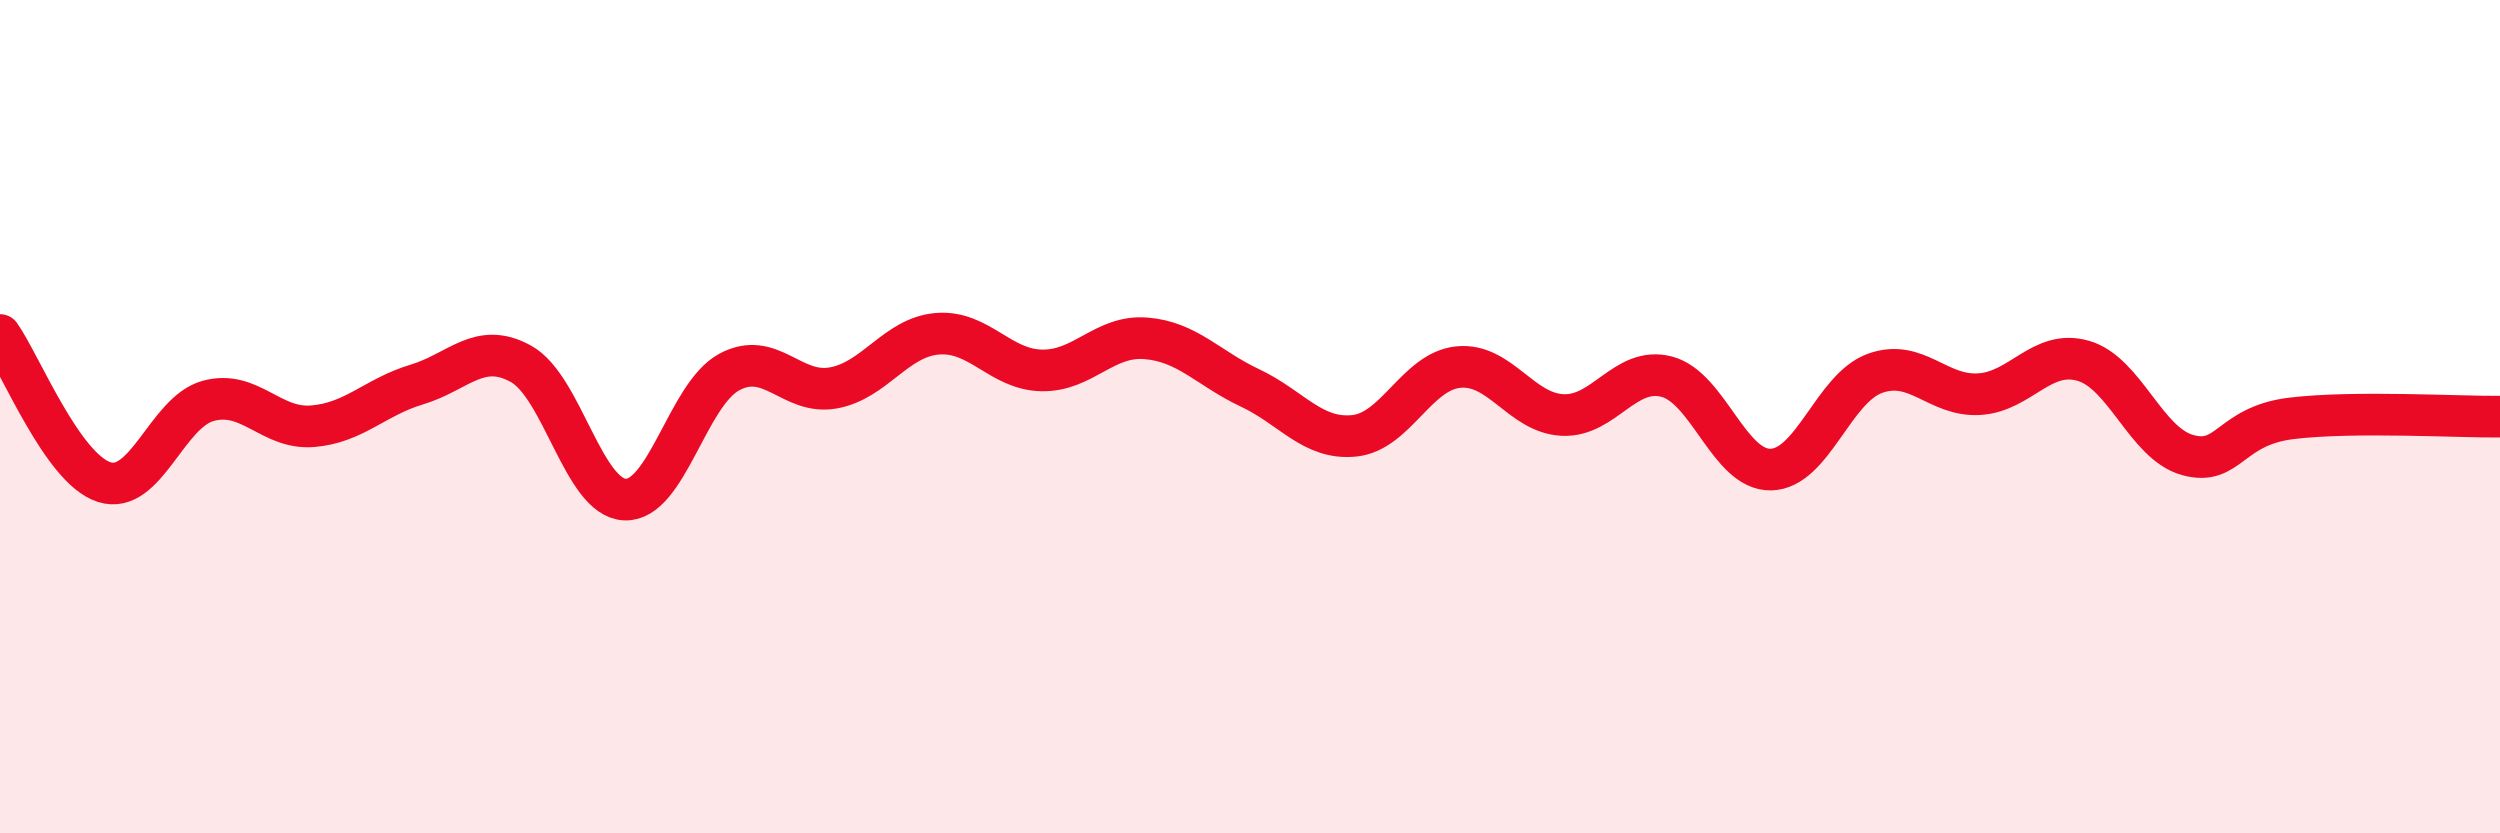 
    <svg width="60" height="20" viewBox="0 0 60 20" xmlns="http://www.w3.org/2000/svg">
      <path
        d="M 0,8.04 C 0.5,8.75 1.5,11.25 2.5,11.57 C 3.5,11.89 4,9.89 5,9.62 C 6,9.35 6.5,10.31 7.5,10.23 C 8.5,10.15 9,9.53 10,9.23 C 11,8.93 11.5,8.18 12.5,8.73 C 13.5,9.28 14,11.95 15,11.99 C 16,12.03 16.5,9.47 17.5,8.93 C 18.5,8.39 19,9.49 20,9.31 C 21,9.13 21.5,8.09 22.5,8.01 C 23.5,7.93 24,8.87 25,8.89 C 26,8.91 26.5,8.04 27.5,8.12 C 28.5,8.2 29,8.84 30,9.31 C 31,9.78 31.5,10.56 32.5,10.46 C 33.5,10.36 34,8.91 35,8.81 C 36,8.71 36.5,9.91 37.5,9.96 C 38.5,10.01 39,8.78 40,9.04 C 41,9.3 41.5,11.29 42.5,11.27 C 43.5,11.25 44,9.32 45,8.96 C 46,8.6 46.5,9.52 47.5,9.46 C 48.5,9.4 49,8.37 50,8.66 C 51,8.95 51.5,10.64 52.5,10.92 C 53.5,11.2 53.5,10.22 55,10.04 C 56.5,9.86 59,10.01 60,10L60 20L0 20Z"
        fill="#EB0A25"
        opacity="0.1"
        stroke-linecap="round"
        stroke-linejoin="round"
      />
      <path
        d="M 0,8.04 C 0.5,8.75 1.5,11.25 2.5,11.57 C 3.5,11.89 4,9.89 5,9.62 C 6,9.35 6.5,10.31 7.5,10.23 C 8.5,10.15 9,9.53 10,9.23 C 11,8.93 11.5,8.18 12.5,8.73 C 13.5,9.28 14,11.95 15,11.99 C 16,12.03 16.5,9.47 17.5,8.93 C 18.5,8.39 19,9.49 20,9.31 C 21,9.13 21.5,8.09 22.5,8.01 C 23.5,7.93 24,8.87 25,8.89 C 26,8.91 26.5,8.04 27.5,8.12 C 28.5,8.2 29,8.84 30,9.31 C 31,9.78 31.5,10.56 32.5,10.46 C 33.5,10.36 34,8.91 35,8.81 C 36,8.71 36.5,9.91 37.5,9.96 C 38.5,10.01 39,8.78 40,9.04 C 41,9.3 41.5,11.29 42.5,11.27 C 43.5,11.25 44,9.32 45,8.96 C 46,8.6 46.5,9.52 47.5,9.46 C 48.5,9.4 49,8.37 50,8.66 C 51,8.95 51.5,10.64 52.5,10.92 C 53.5,11.2 53.5,10.22 55,10.04 C 56.5,9.86 59,10.01 60,10"
        stroke="#EB0A25"
        stroke-width="1"
        fill="none"
        stroke-linecap="round"
        stroke-linejoin="round"
      />
    </svg>
  